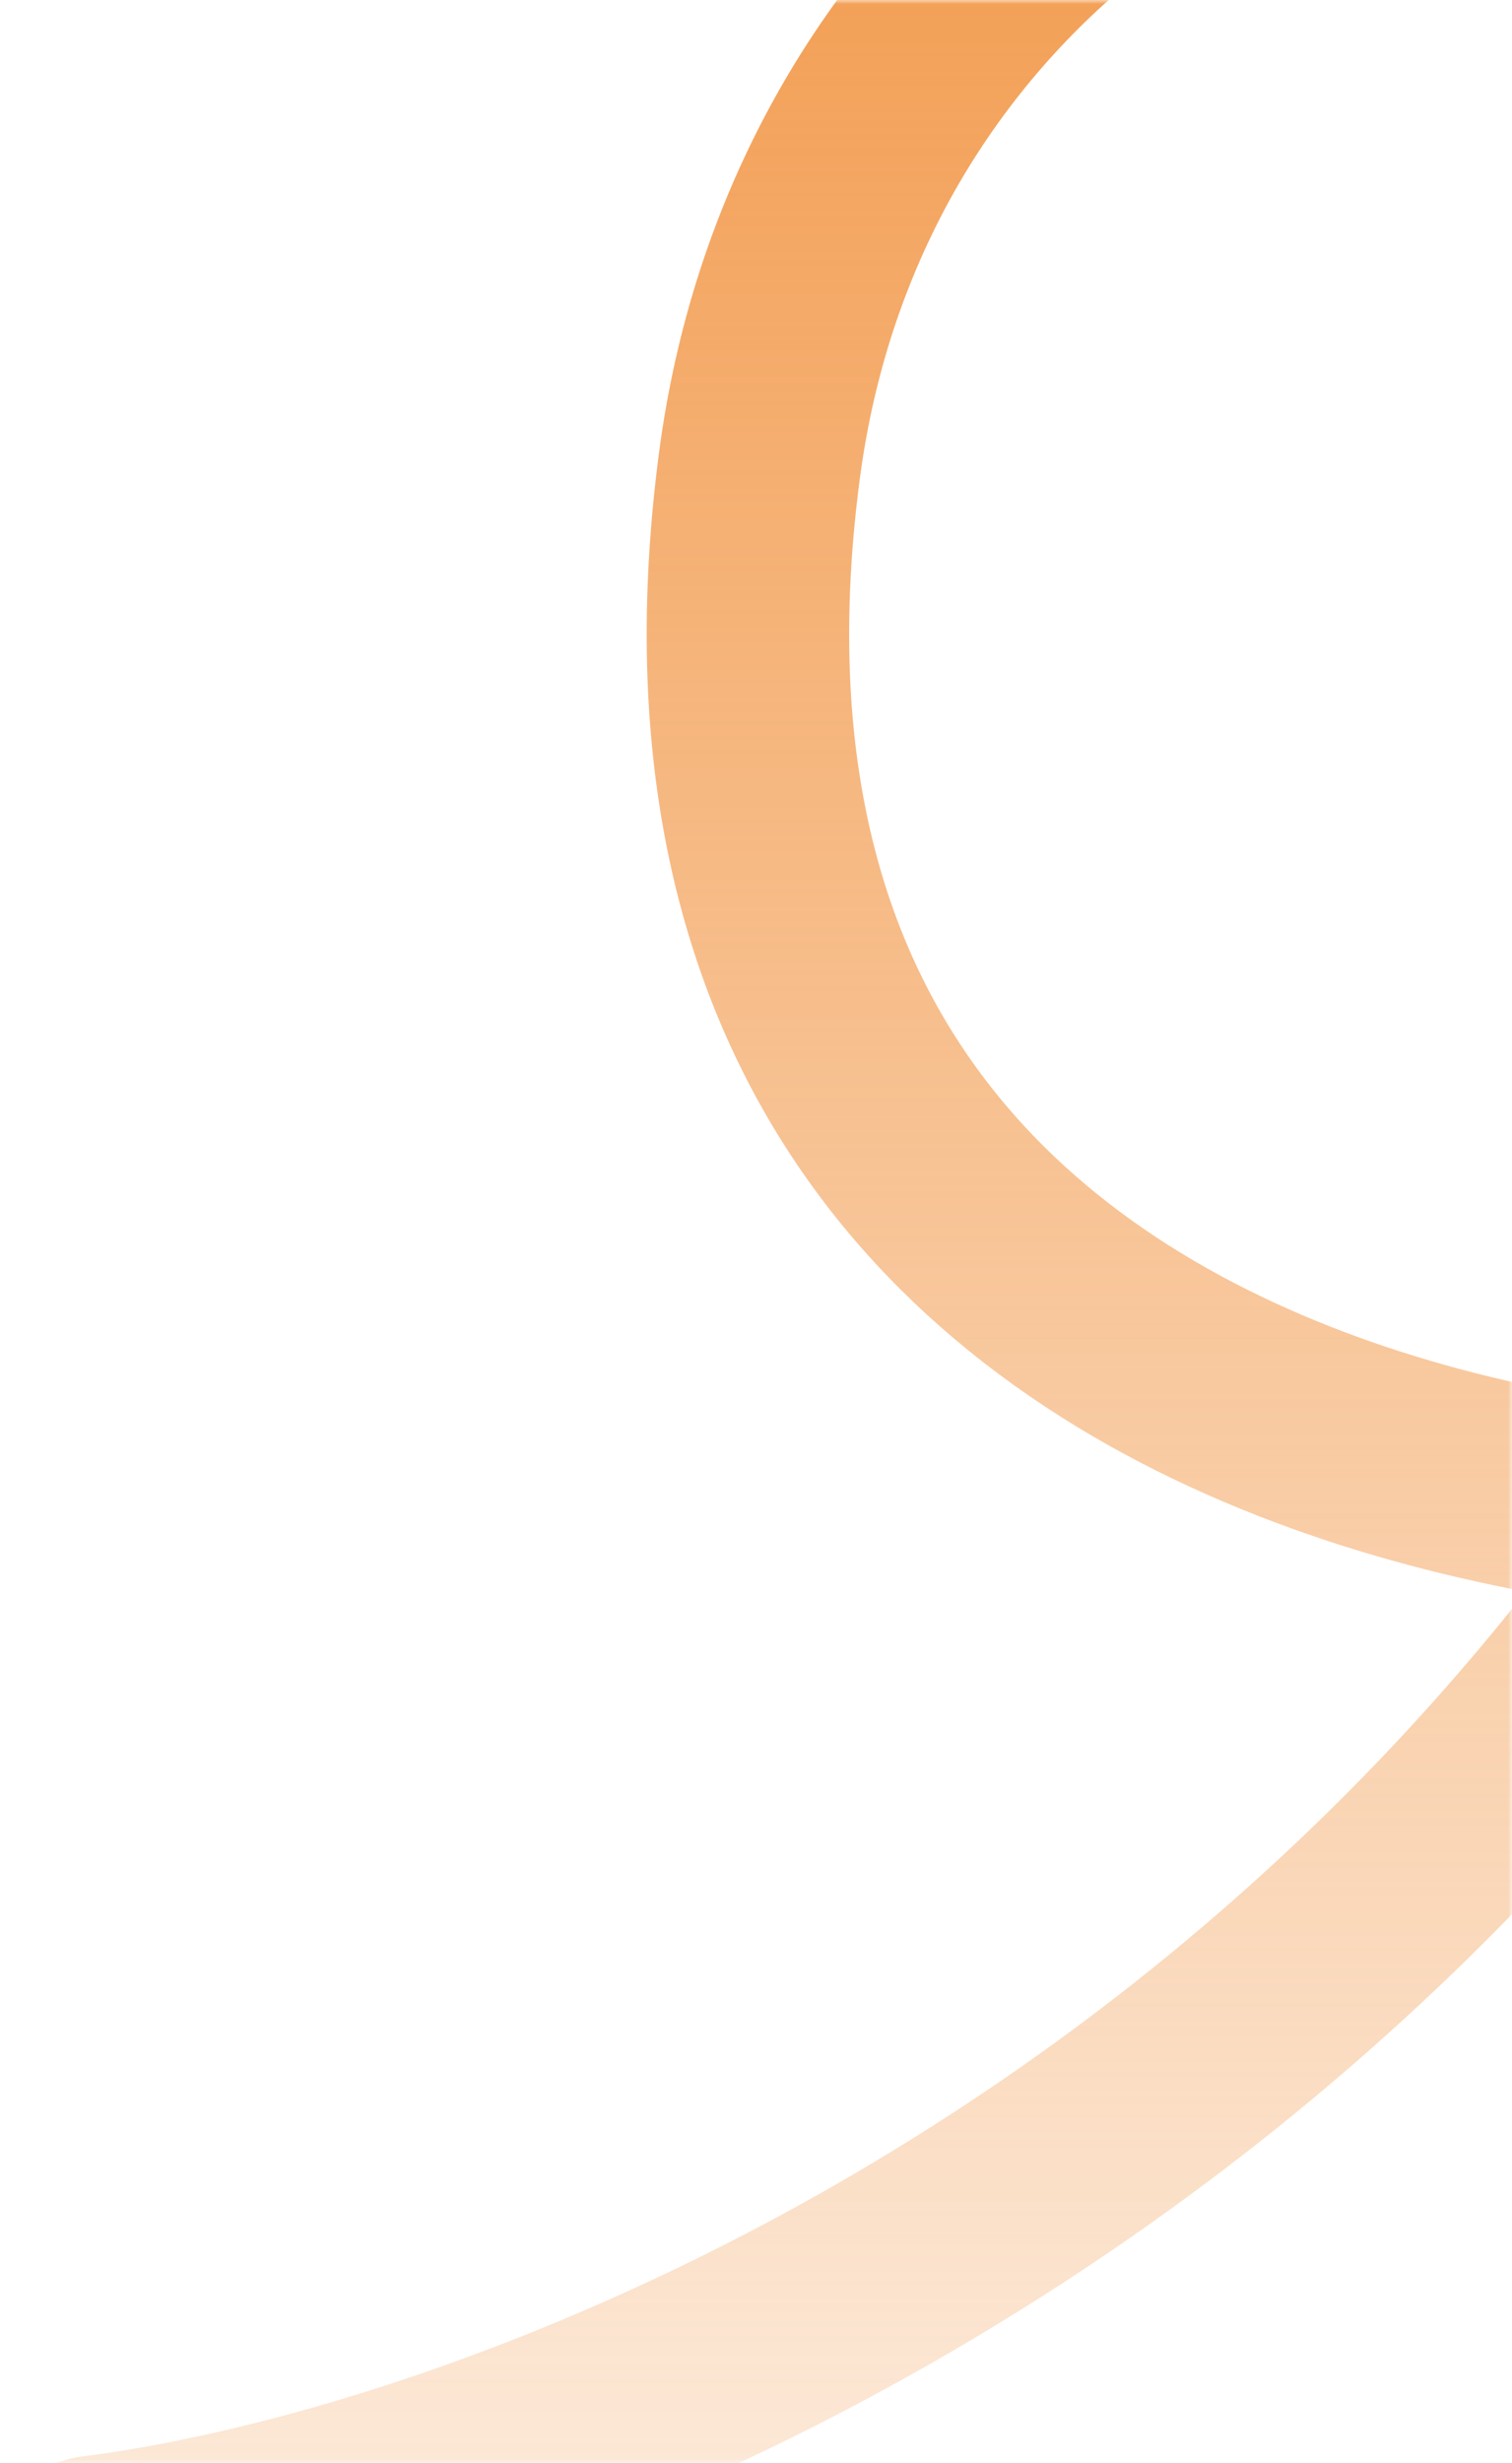 <?xml version="1.0" encoding="utf-8"?>
<svg xmlns="http://www.w3.org/2000/svg" fill="none" height="100%" overflow="visible" preserveAspectRatio="none" style="display: block;" viewBox="0 0 199 324" width="100%">
<g id="Mask group">
<mask height="324" id="mask0_0_3004" maskUnits="userSpaceOnUse" style="mask-type:alpha" width="199" x="0" y="0">
<rect fill="#477AE3" height="324" id="Rectangle 12" width="199"/>
</mask>
<g mask="url(#mask0_0_3004)">
<path d="M12.323 336.358C75.607 328.342 215.032 272.493 266.459 113.232C330.743 -85.844 117.157 -70.95 99.922 61.459C81.27 204.754 243.81 207.76 285.444 195.735" id="Vector 108" stroke="url(#paint0_linear_0_3004)" stroke-linecap="round" stroke-width="26.646"/>
</g>
</g>
<defs>
<linearGradient gradientUnits="userSpaceOnUse" id="paint0_linear_0_3004" x1="148.884" x2="148.884" y1="-37.348" y2="336.358">
<stop stop-color="#F2994A"/>
<stop offset="1" stop-color="#F2994A" stop-opacity="0.2"/>
</linearGradient>
</defs>
</svg>